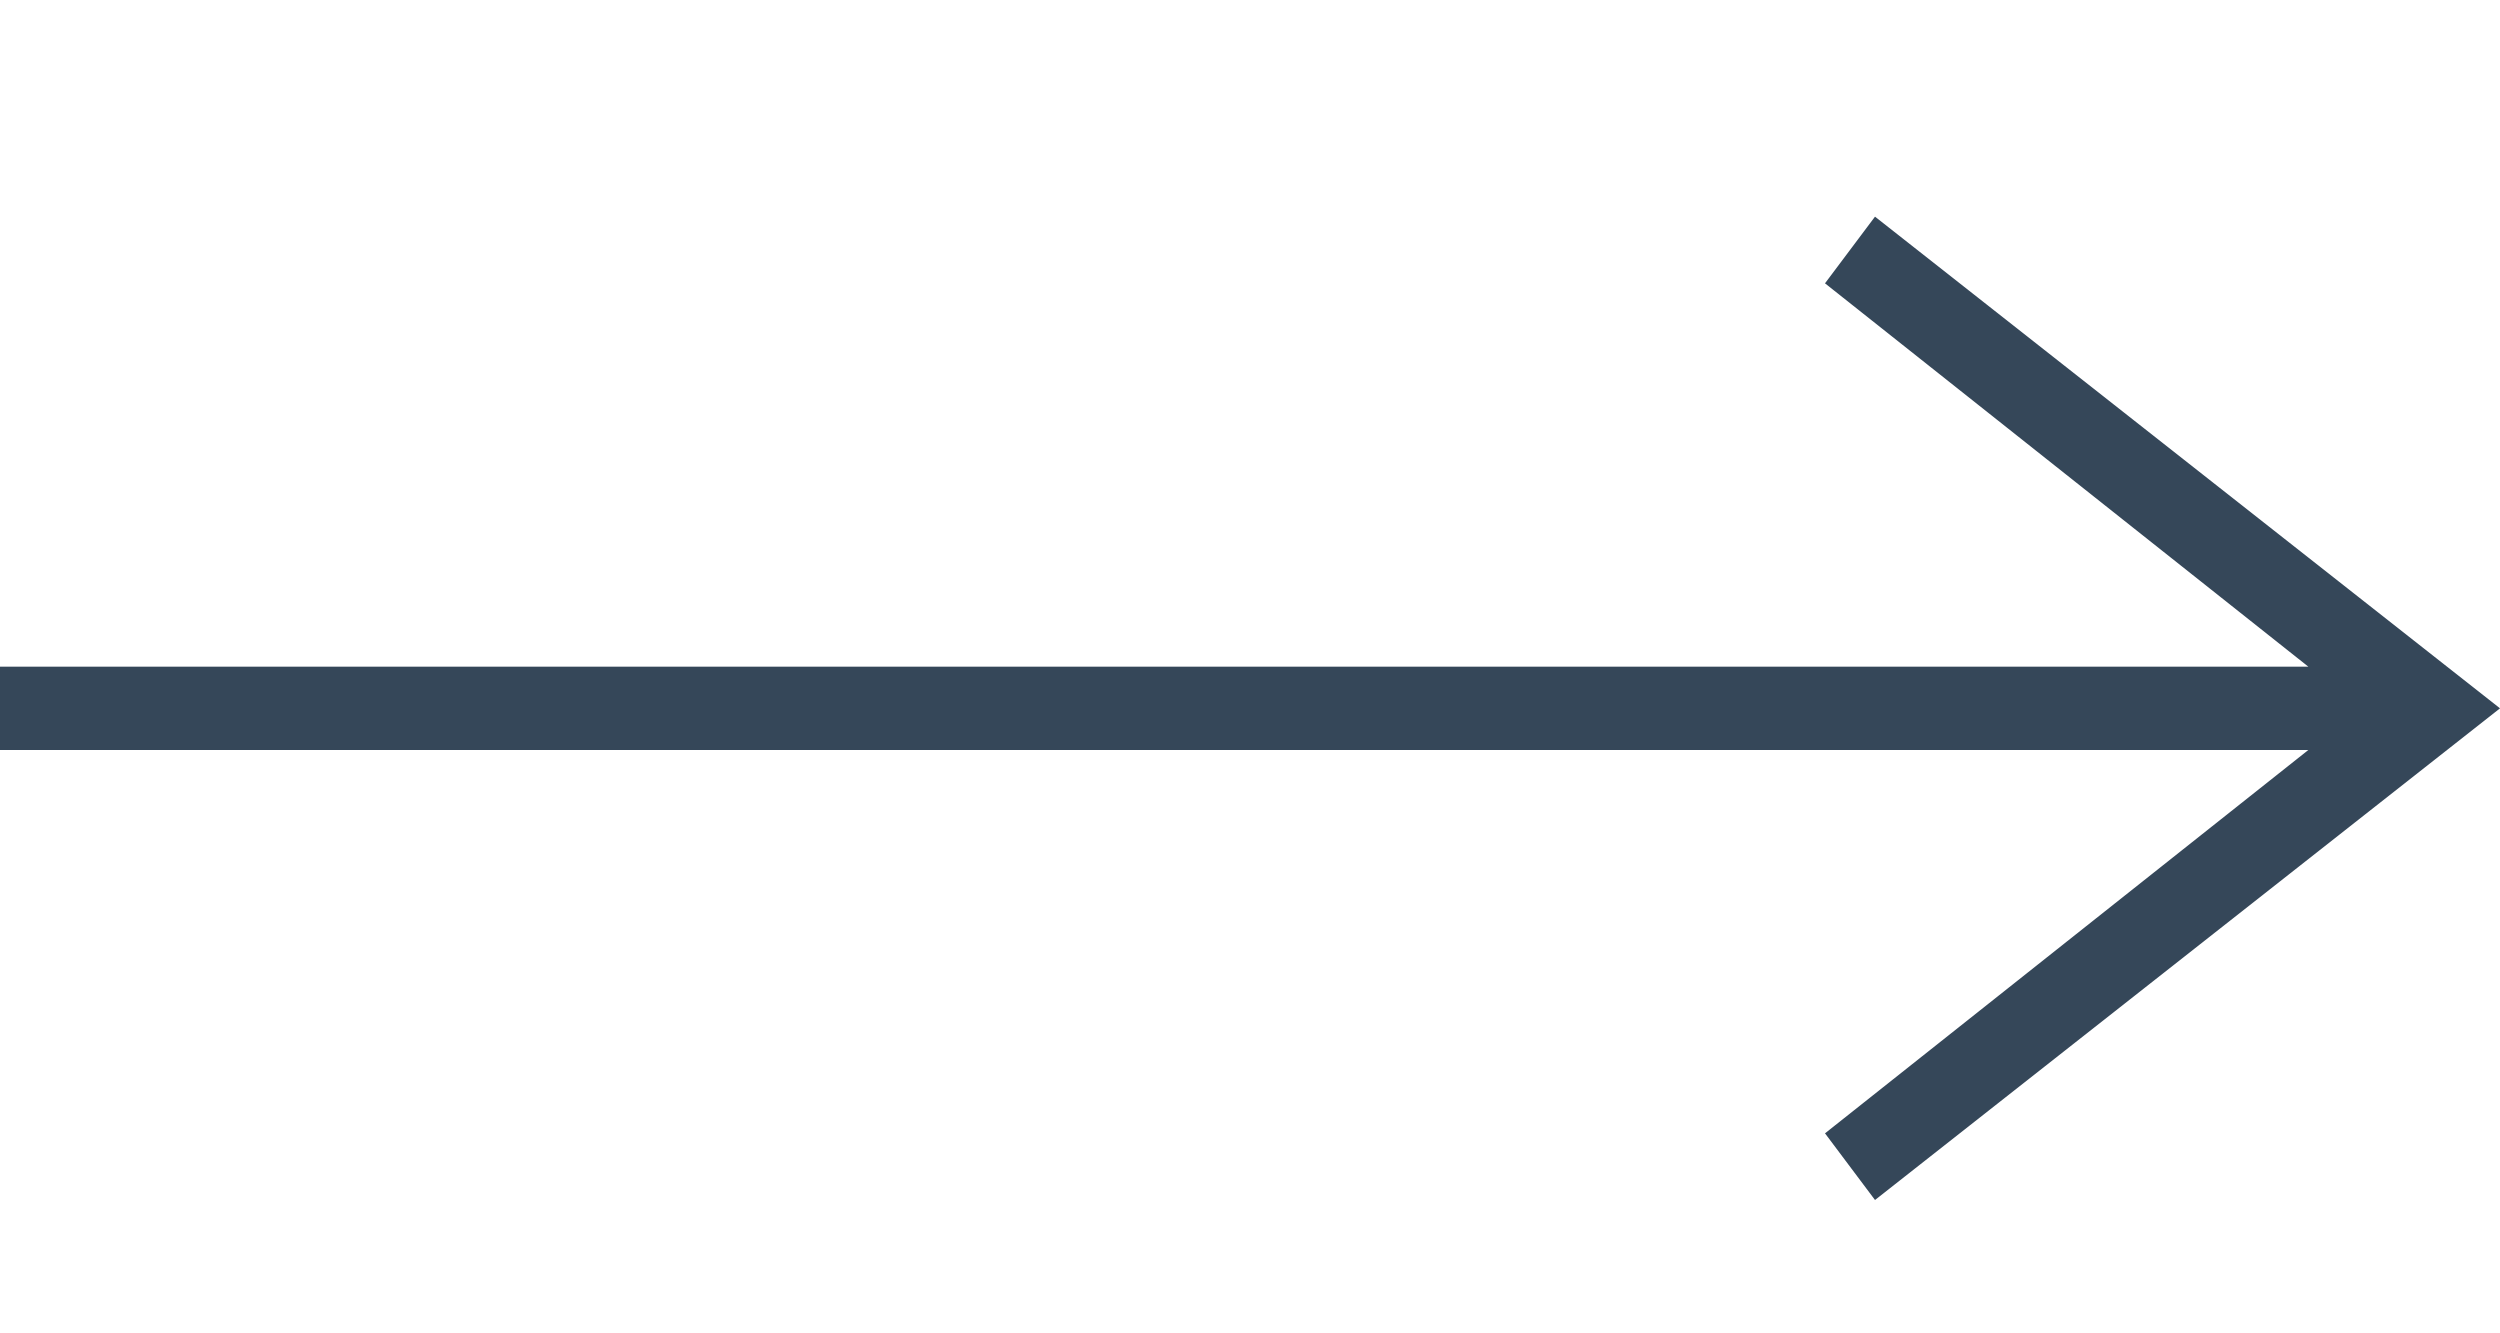 <?xml version="1.0" encoding="utf-8"?>
<!-- Generator: Adobe Illustrator 17.0.0, SVG Export Plug-In . SVG Version: 6.00 Build 0)  -->
<!DOCTYPE svg PUBLIC "-//W3C//DTD SVG 1.1//EN" "http://www.w3.org/Graphics/SVG/1.1/DTD/svg11.dtd">
<svg version="1.1" id="Layer_1" xmlns="http://www.w3.org/2000/svg" xmlns:xlink="http://www.w3.org/1999/xlink" x="0px" y="0px"
	 width="30px" height="16px" viewBox="-14 0 30 16" style="enable-background:new -14 0 30 16;" xml:space="preserve">
<path style="fill:#354759;" d="M16,8.5l-7.5,5.9l-0.6-0.8L13.7,9H-14V8h27.7L7.9,3.4l0.6-0.8L16,8.5z"/>
</svg>
